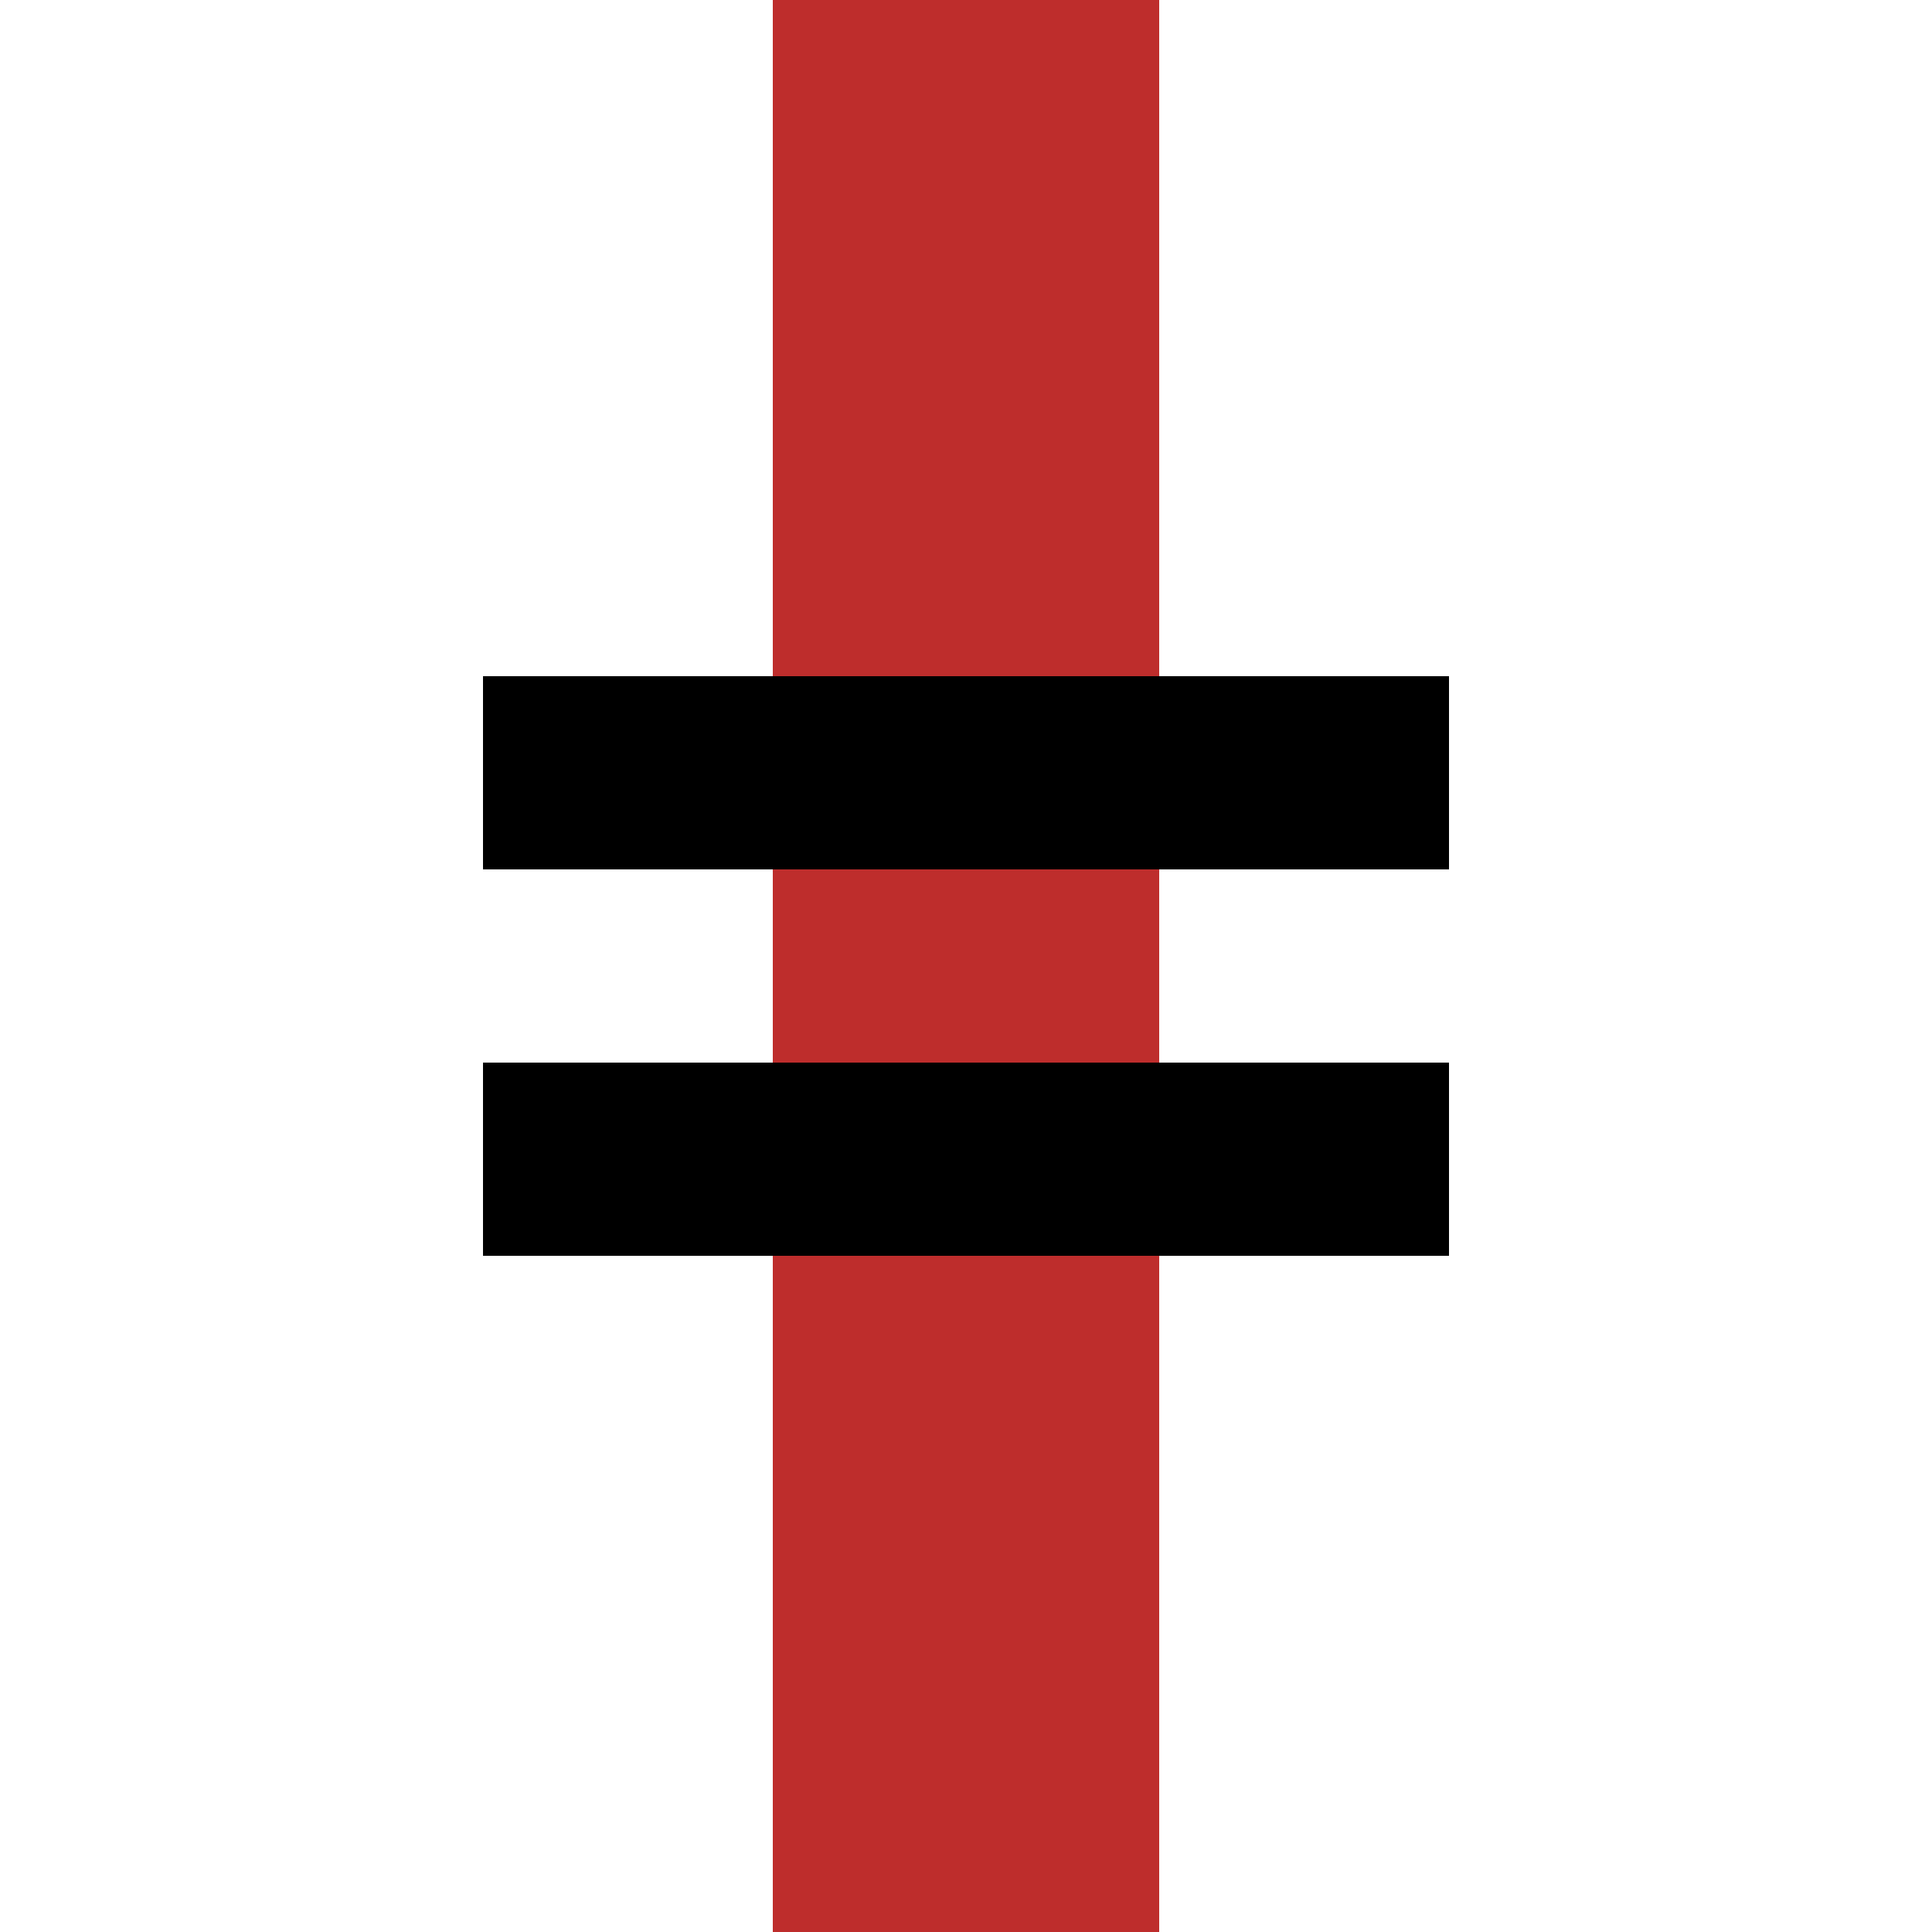 <?xml version="1.0" encoding="UTF-8"?>
<svg xmlns="http://www.w3.org/2000/svg" width="500" height="500">
<title>SEC2</title>
<path d="M 250,0 V 500" stroke="#be2d2c" stroke-width="100" />
<path d="M 125,200 H 375M 125,300 H 375" stroke="black" stroke-width="50" />
</svg>